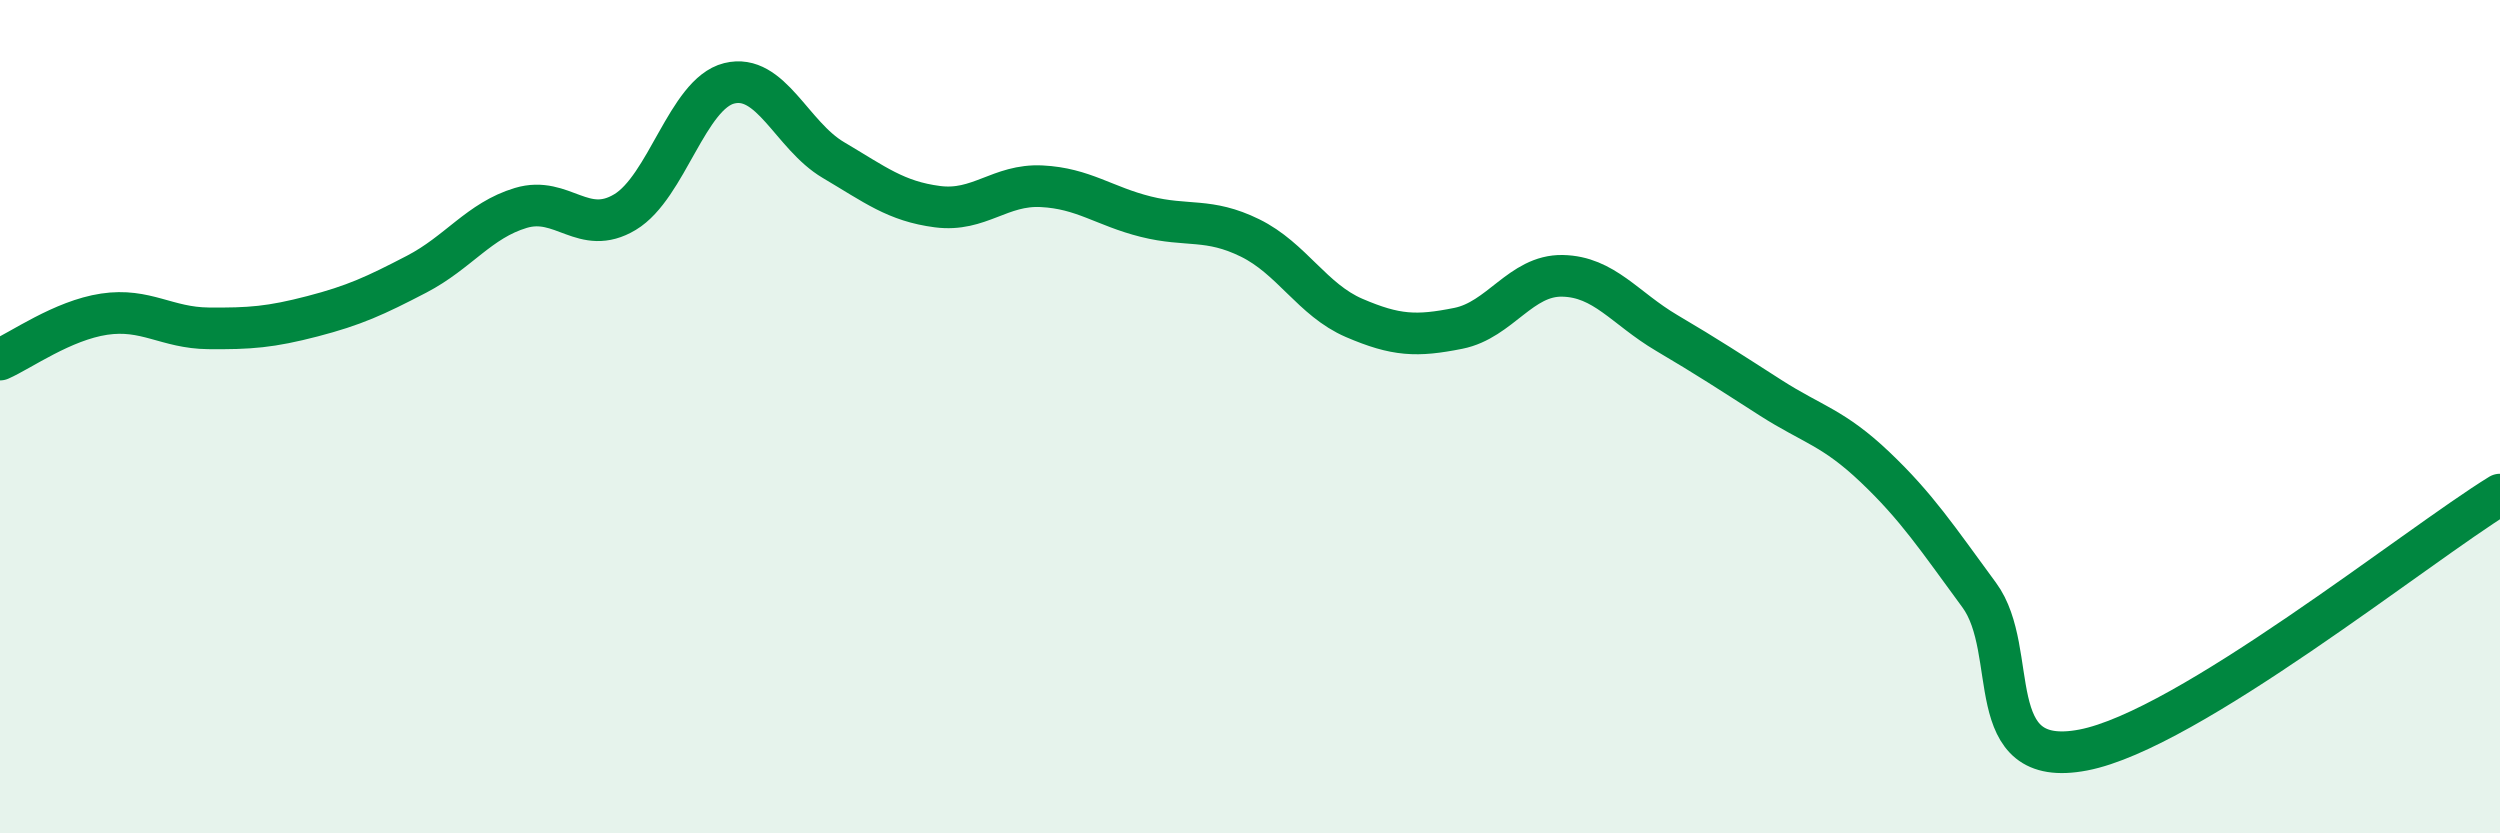 
    <svg width="60" height="20" viewBox="0 0 60 20" xmlns="http://www.w3.org/2000/svg">
      <path
        d="M 0,8.63 C 0.5,8.41 1.5,7.69 2.5,7.54 C 3.5,7.39 4,7.87 5,7.88 C 6,7.89 6.5,7.85 7.5,7.59 C 8.5,7.33 9,7.1 10,6.58 C 11,6.06 11.5,5.29 12.5,4.99 C 13.5,4.69 14,5.69 15,5.09 C 16,4.49 16.5,2.25 17.5,2 C 18.5,1.75 19,3.25 20,3.84 C 21,4.43 21.5,4.83 22.5,4.96 C 23.5,5.09 24,4.42 25,4.47 C 26,4.52 26.5,4.95 27.5,5.2 C 28.5,5.45 29,5.22 30,5.71 C 31,6.2 31.5,7.2 32.5,7.63 C 33.5,8.06 34,8.08 35,7.88 C 36,7.68 36.5,6.6 37.5,6.62 C 38.5,6.64 39,7.4 40,7.99 C 41,8.58 41.5,8.91 42.5,9.55 C 43.5,10.19 44,10.26 45,11.21 C 46,12.16 46.5,12.92 47.5,14.28 C 48.5,15.64 47.5,18.48 50,18 C 52.5,17.52 58,13.1 60,11.87L60 20L0 20Z"
        fill="#008740"
        opacity="0.1"
        stroke-linecap="round"
        stroke-linejoin="round"
      />
      <path
        d="M 0,8.63 C 0.5,8.41 1.5,7.69 2.5,7.54 C 3.5,7.39 4,7.87 5,7.88 C 6,7.89 6.5,7.85 7.5,7.59 C 8.5,7.33 9,7.1 10,6.58 C 11,6.06 11.5,5.29 12.5,4.99 C 13.5,4.69 14,5.69 15,5.09 C 16,4.49 16.5,2.25 17.5,2 C 18.5,1.75 19,3.25 20,3.84 C 21,4.43 21.5,4.83 22.5,4.96 C 23.5,5.09 24,4.42 25,4.47 C 26,4.52 26.5,4.95 27.5,5.2 C 28.5,5.45 29,5.22 30,5.71 C 31,6.2 31.5,7.2 32.5,7.63 C 33.5,8.06 34,8.08 35,7.88 C 36,7.68 36.5,6.6 37.5,6.62 C 38.5,6.64 39,7.4 40,7.99 C 41,8.58 41.5,8.91 42.5,9.55 C 43.5,10.19 44,10.26 45,11.21 C 46,12.16 46.5,12.92 47.5,14.28 C 48.5,15.64 47.5,18.48 50,18 C 52.5,17.52 58,13.1 60,11.87"
        stroke="#008740"
        stroke-width="1"
        fill="none"
        stroke-linecap="round"
        stroke-linejoin="round"
      />
    </svg>
  